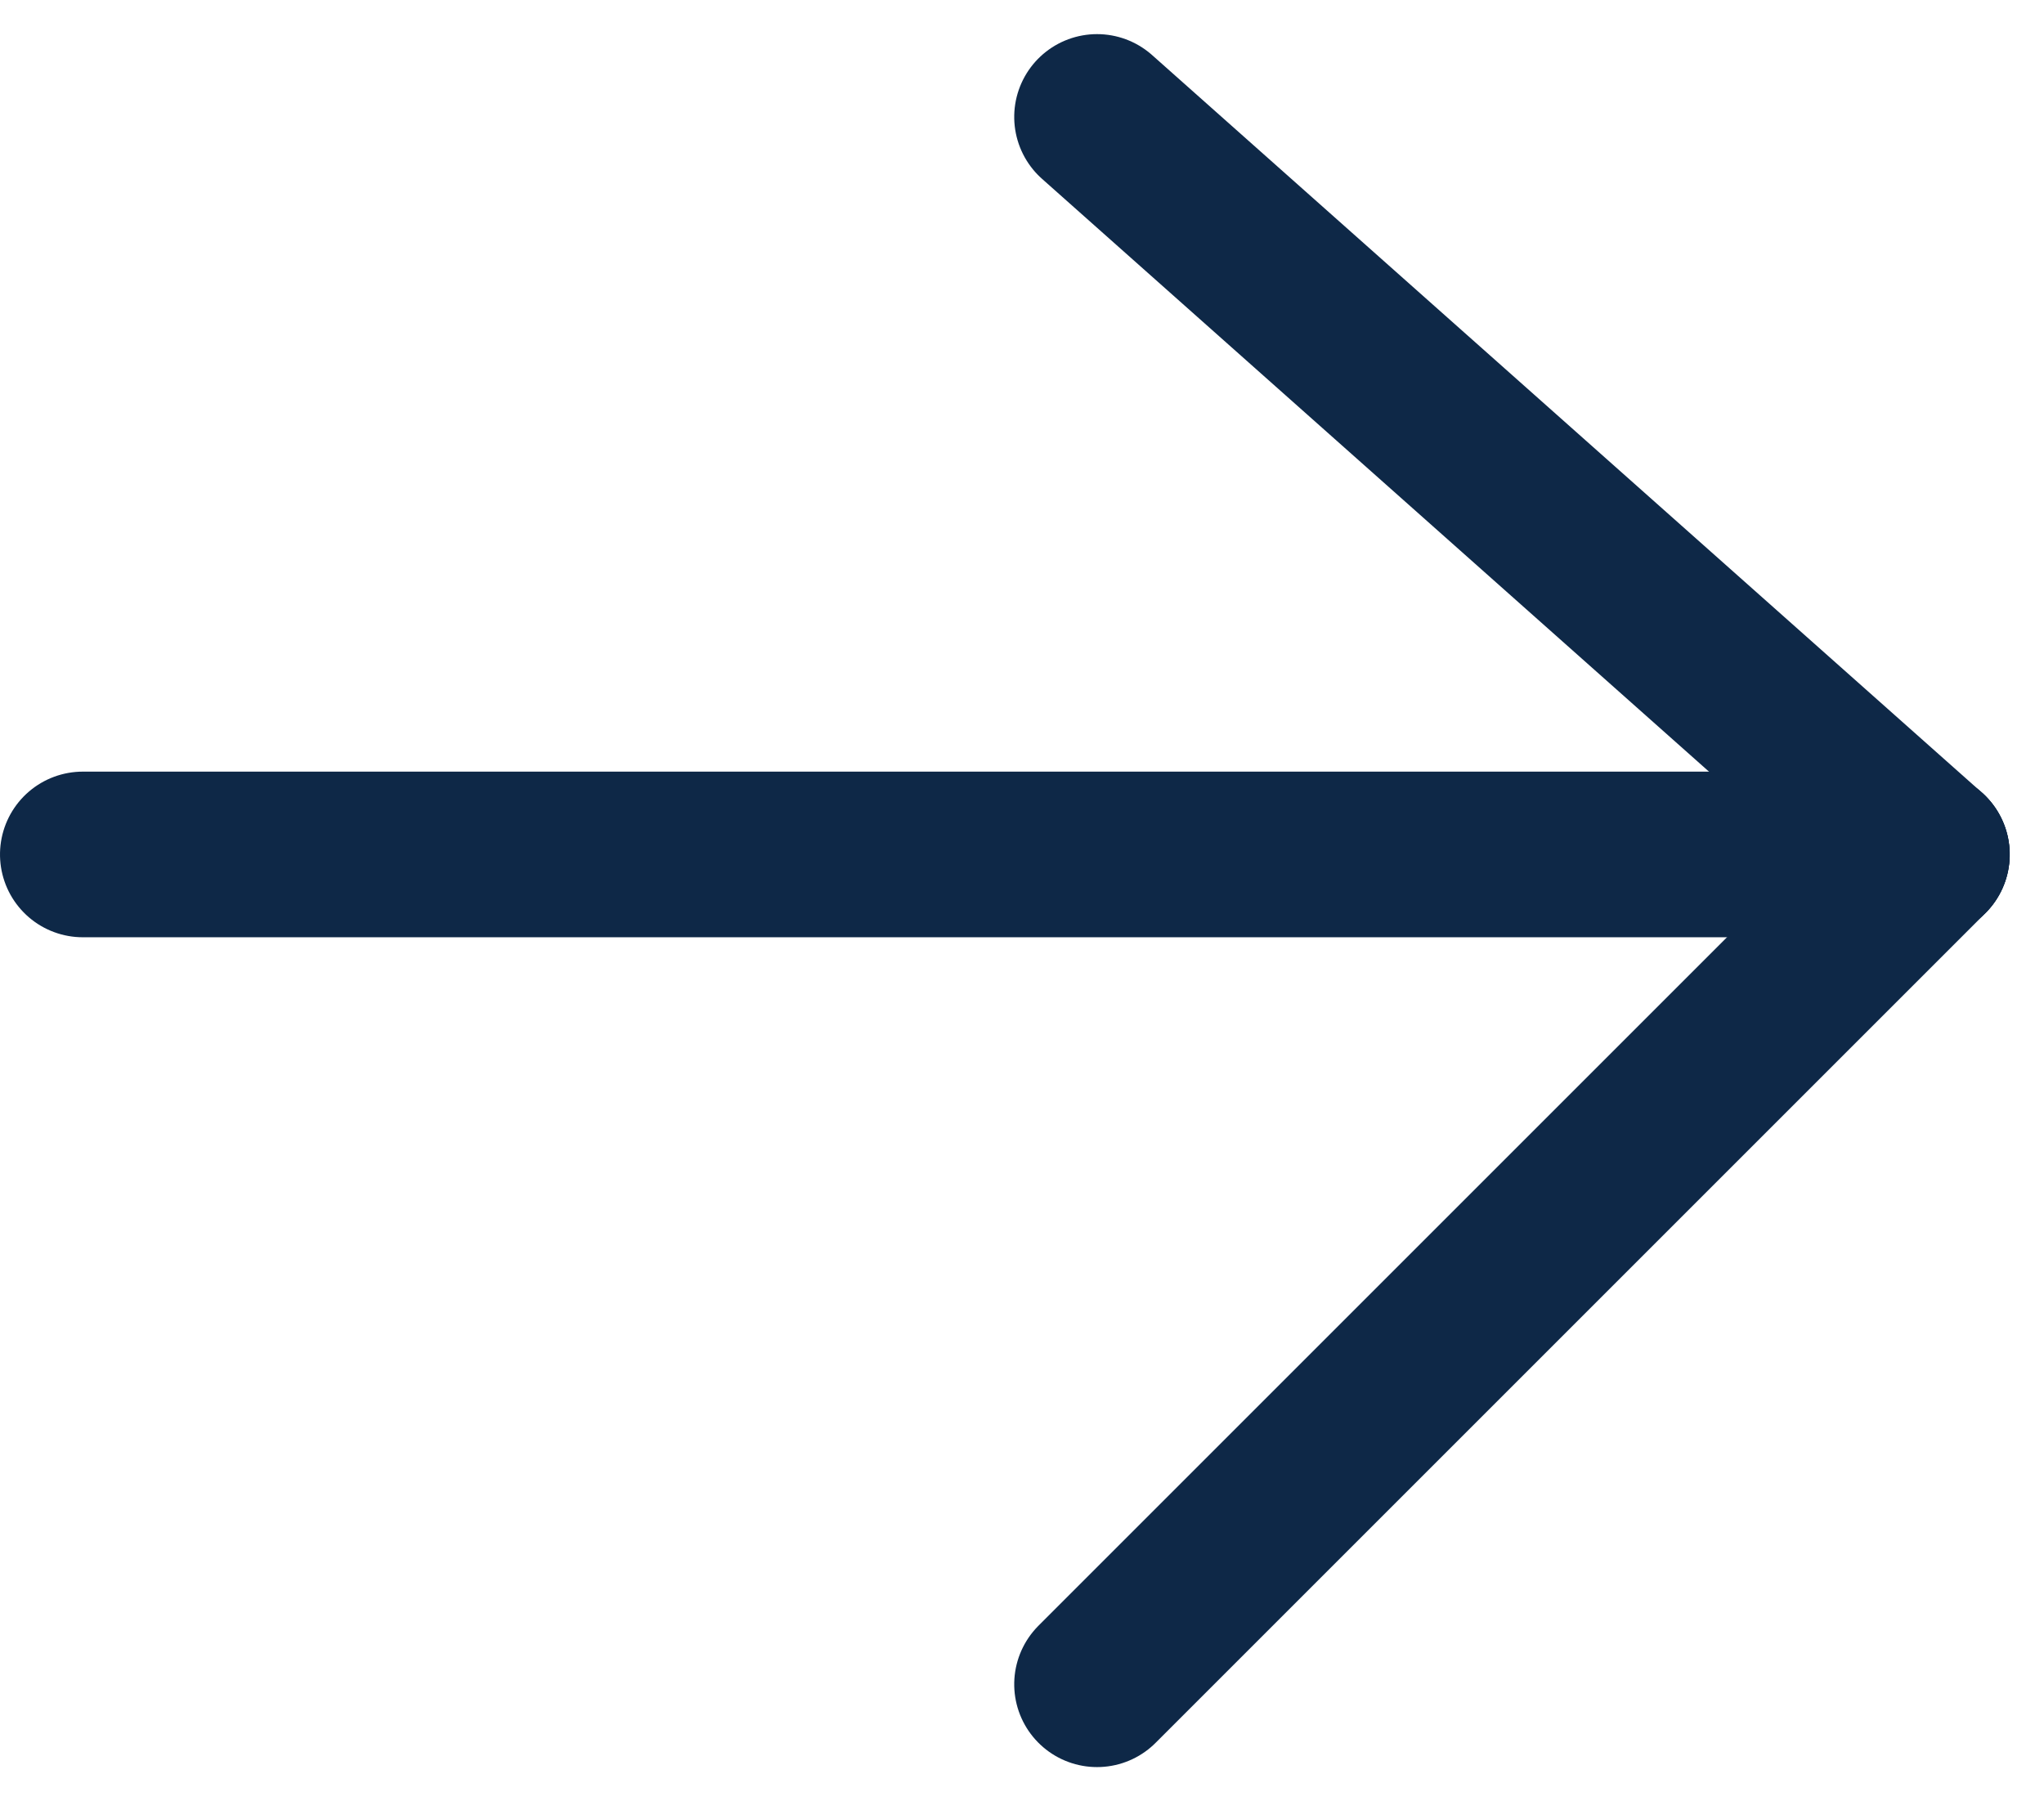 <svg xmlns="http://www.w3.org/2000/svg" width="18.509" height="16.313" viewBox="0 0 18.509 16.313"><g transform="translate(0.75 1.059)"><line y2="16.699" transform="translate(0 6.679) rotate(-90)" fill="none" stroke="#0e2847" stroke-linecap="round" stroke-linejoin="round" stroke-width="1.5"/><line x1="6.679" y2="7.514" transform="translate(9.184 6.679) rotate(-90)" fill="none" stroke="#0e2847" stroke-linecap="round" stroke-linejoin="round" stroke-width="1.5"/><line x2="7.514" y2="7.514" transform="translate(9.184 14.194) rotate(-90)" fill="none" stroke="#0e2847" stroke-linecap="round" stroke-linejoin="round" stroke-width="1.5"/></g></svg>